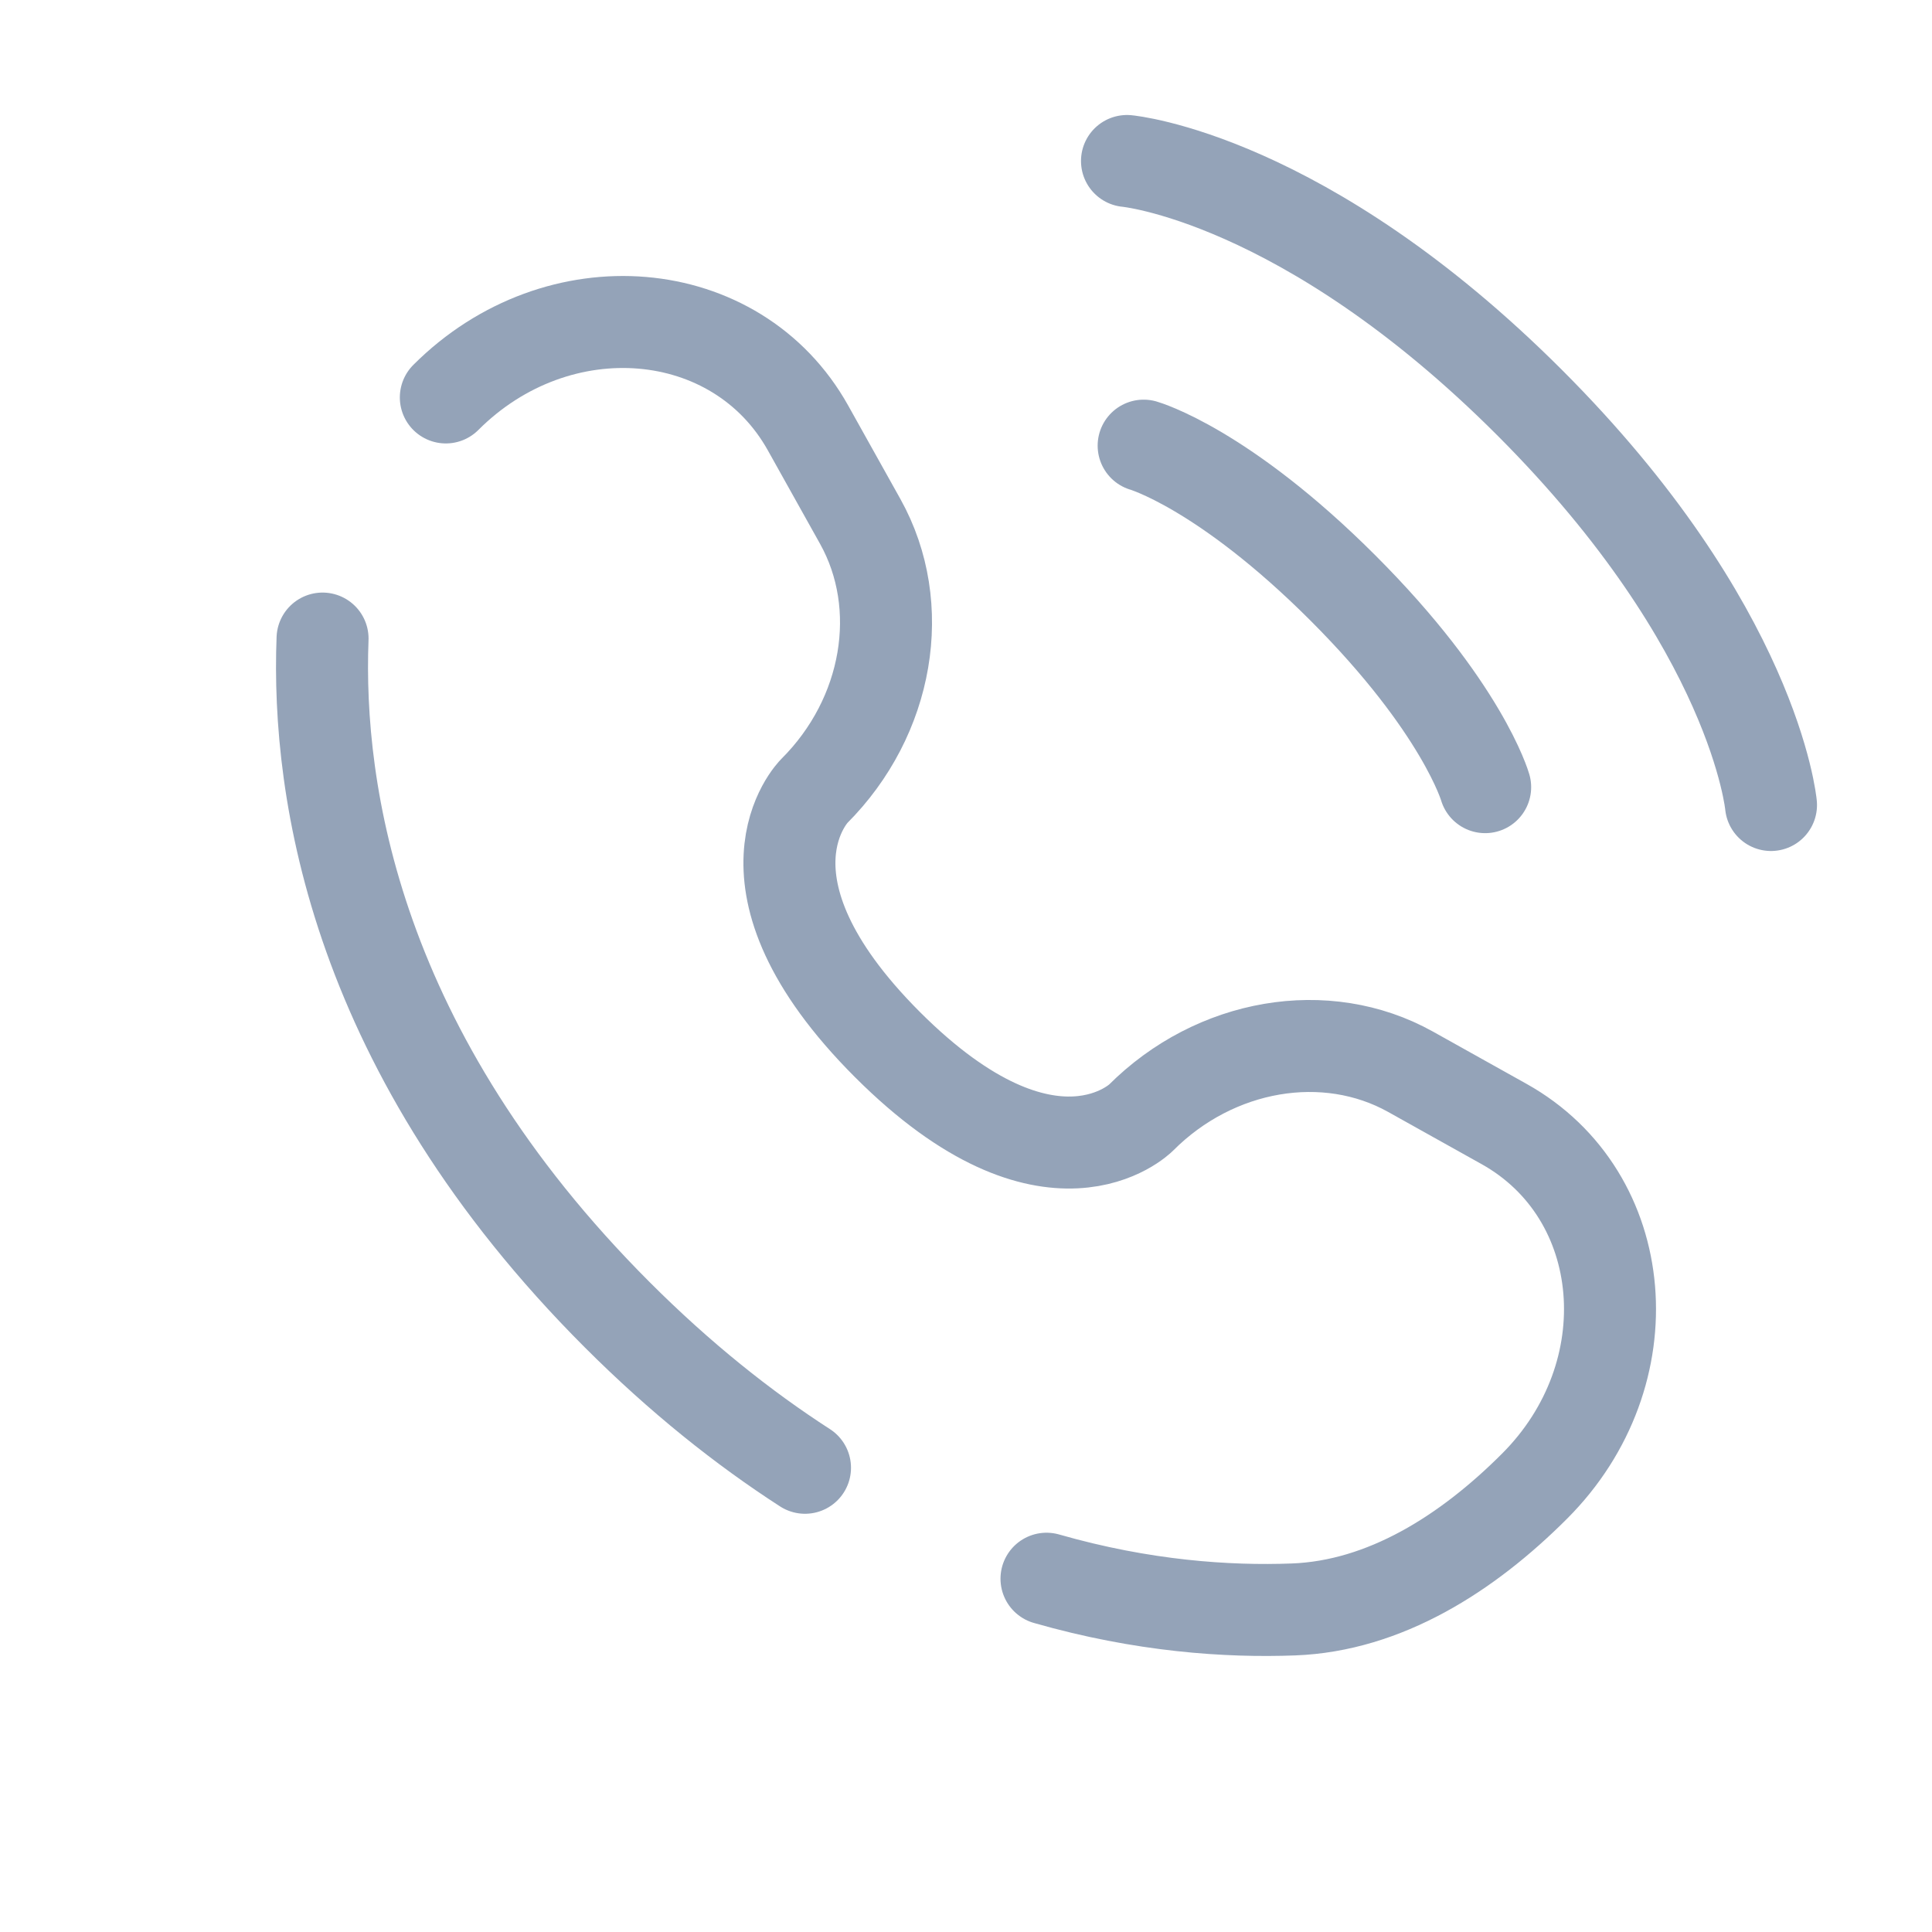 <svg width="21" height="21" viewBox="0 0 21 21" fill="none" xmlns="http://www.w3.org/2000/svg">
<path d="M12.25 1.75C12.25 1.75 14.175 1.925 16.625 4.375C19.075 6.825 19.25 8.75 19.25 8.75" stroke="#94A3B8" stroke-linecap="round"/>
<path d="M12.431 4.844C12.431 4.844 13.297 5.091 14.597 6.391C15.896 7.69 16.143 8.556 16.143 8.556" stroke="#94A3B8" stroke-linecap="round"/>
<path d="M3.506 6.941C3.442 8.611 3.865 11.447 6.709 14.291C7.395 14.977 8.081 15.522 8.75 15.954M4.846 4.32C6.064 3.101 8.009 3.265 8.783 4.652L9.351 5.669C9.863 6.588 9.658 7.792 8.85 8.599C8.85 8.599 7.871 9.578 9.646 11.354C11.421 13.128 12.401 12.15 12.401 12.15C13.208 11.342 14.412 11.137 15.331 11.649L16.348 12.217C17.735 12.991 17.899 14.936 16.68 16.154C15.948 16.887 15.05 17.457 14.059 17.494C13.346 17.521 12.422 17.46 11.375 17.16" stroke="#94A3B8" stroke-linecap="round"/>
</svg>
